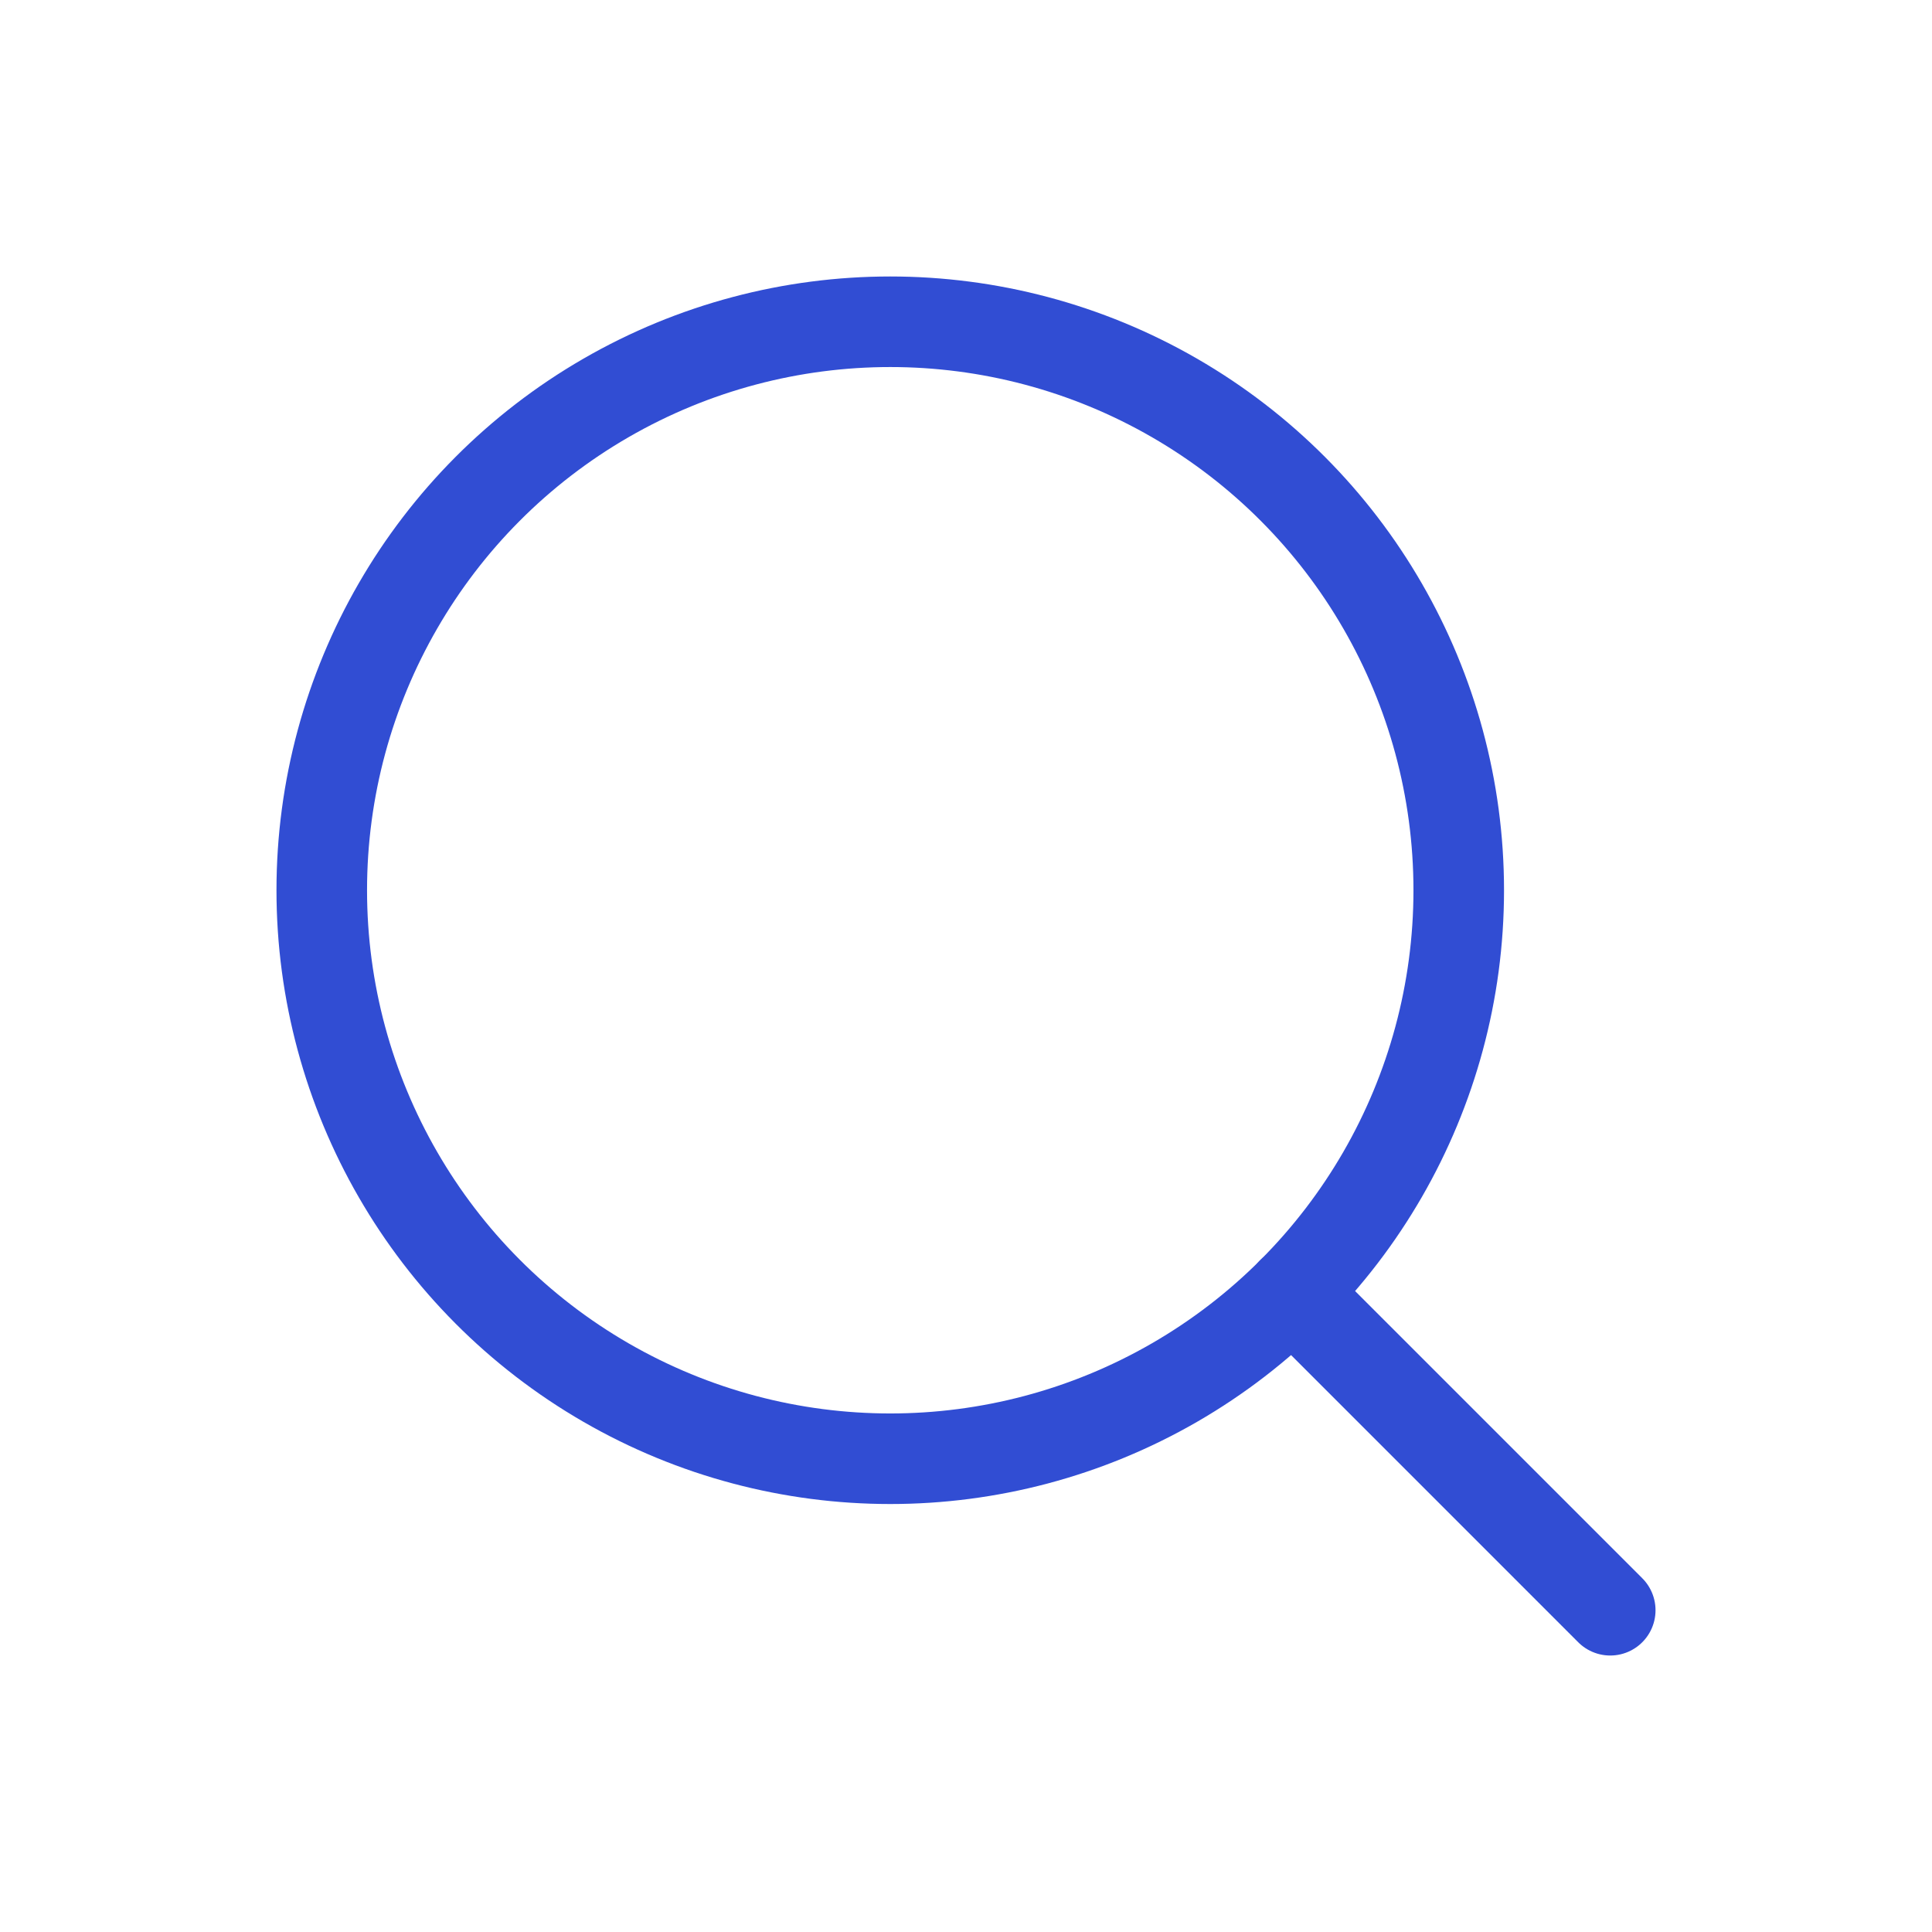 <svg width="24" height="24" viewBox="0 0 24 24" fill="none" xmlns="http://www.w3.org/2000/svg">
<circle cx="11.059" cy="11.059" r="7.062" stroke="#314DD3" stroke-width="1.125" stroke-linecap="round" stroke-linejoin="round"/>
<path d="M20.003 20.003L16.052 16.052" stroke="#314DD3" stroke-width="1.125" stroke-linecap="round" stroke-linejoin="round"/>
</svg>
